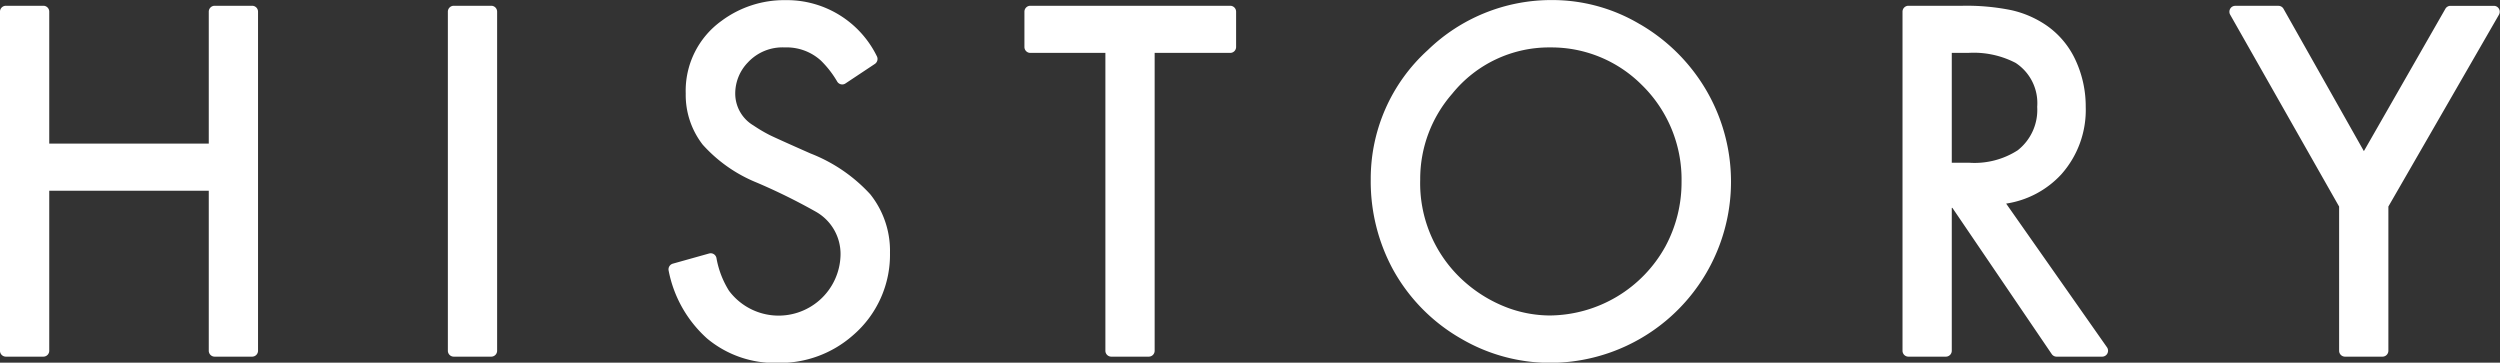 <svg xmlns="http://www.w3.org/2000/svg" width="179" height="25.969" viewBox="0 0 179 25.969">
  <rect x="0" y="0" width="179" height="25.969" fill="#333333" stroke="none"/>
  <defs>
    <style>
      .cls-1 {
        fill: #fff;
        fill-rule: evenodd;
      }
    </style>
  </defs>
  <path id="history_h2_title" class="cls-1" d="M530.056,258.382h-2.688a0.422,0.422,0,0,0-.42.425v9.444H515.526v-9.444a0.421,0.421,0,0,0-.419-0.425h-2.688a0.422,0.422,0,0,0-.42.425V283.08a0.422,0.422,0,0,0,.42.425h2.688a0.422,0.422,0,0,0,.419-0.425V271.626h11.422V283.08a0.422,0.422,0,0,0,.42.425h2.688a0.422,0.422,0,0,0,.419-0.425V258.807A0.421,0.421,0,0,0,530.056,258.382Zm17.119,0h-2.688a0.422,0.422,0,0,0-.42.425V283.08a0.422,0.422,0,0,0,.42.425h2.688a0.422,0.422,0,0,0,.419-0.425V258.807A0.421,0.421,0,0,0,547.175,258.382Zm22.872,10.581c-1.626-.718-2.622-1.167-2.96-1.335a10.748,10.748,0,0,1-1.134-.672,2.655,2.655,0,0,1-1.31-2.263,3.2,3.2,0,0,1,.907-2.255,3.377,3.377,0,0,1,2.643-1.073,3.641,3.641,0,0,1,2.587.945,7.168,7.168,0,0,1,1.169,1.509,0.422,0.422,0,0,0,.266.187,0.438,0.438,0,0,0,.088.009,0.407,0.407,0,0,0,.231-0.07l2.108-1.4a0.427,0.427,0,0,0,.133-0.566,7.175,7.175,0,0,0-6.547-4,7.514,7.514,0,0,0-4.57,1.487,6.156,6.156,0,0,0-2.56,5.2,5.8,5.8,0,0,0,1.215,3.66,10.5,10.5,0,0,0,3.882,2.721,42.54,42.54,0,0,1,4.2,2.07,3.474,3.474,0,0,1,1.788,3.09,4.435,4.435,0,0,1-7.986,2.581,6.529,6.529,0,0,1-.9-2.351,0.424,0.424,0,0,0-.193-0.273,0.412,0.412,0,0,0-.217-0.061,0.426,0.426,0,0,0-.112.015l-2.6.729a0.425,0.425,0,0,0-.3.5,8.759,8.759,0,0,0,2.756,4.862,7.553,7.553,0,0,0,5.049,1.744,7.918,7.918,0,0,0,5.387-1.972,7.6,7.6,0,0,0,2.656-5.921,6.486,6.486,0,0,0-1.411-4.179A11.408,11.408,0,0,0,570.047,268.963Zm30.038-10.581H585.769a0.422,0.422,0,0,0-.42.425v2.525a0.421,0.421,0,0,0,.42.424h5.377V283.08a0.422,0.422,0,0,0,.419.425h2.688a0.422,0.422,0,0,0,.42-0.425V261.756h5.412a0.421,0.421,0,0,0,.42-0.424v-2.525A0.422,0.422,0,0,0,600.085,258.382Zm29.33,1.321a12.251,12.251,0,0,0-6.351-1.73,12.707,12.707,0,0,0-8.835,3.583,12.417,12.417,0,0,0-4.084,9.254,13.227,13.227,0,0,0,1.58,6.43,12.832,12.832,0,0,0,4.9,4.983,12.613,12.613,0,0,0,6.3,1.726,12.973,12.973,0,0,0,11.27-19.472A13.129,13.129,0,0,0,629.415,259.7Zm-6.449,20.854a8.8,8.8,0,0,1-2.9-.509,9.892,9.892,0,0,1-3.454-2.132,9.412,9.412,0,0,1-2.925-7.088,9.257,9.257,0,0,1,2.288-6.143,8.916,8.916,0,0,1,7.073-3.32,9.135,9.135,0,0,1,6.49,2.671,9.45,9.45,0,0,1,2.861,6.934,9.659,9.659,0,0,1-1.161,4.652A9.543,9.543,0,0,1,622.966,280.557Zm32.674-8.011a6.737,6.737,0,0,0,3.944-2.088,6.928,6.928,0,0,0,1.754-4.841,7.85,7.85,0,0,0-.706-3.291,6.142,6.142,0,0,0-2.13-2.555A7.25,7.25,0,0,0,656,258.694a16.079,16.079,0,0,0-3.474-.312H648.64a0.422,0.422,0,0,0-.42.425V283.08a0.422,0.422,0,0,0,.42.425h2.688a0.422,0.422,0,0,0,.419-0.425V272.853h0.045l7.112,10.468a0.42,0.42,0,0,0,.346.184h3.267a0.42,0.42,0,0,0,.373-0.23,0.427,0.427,0,0,0-.031-0.441Zm0.828-3.817a5.707,5.707,0,0,1-3.472.892h-1.249v-7.865h1.179a6.506,6.506,0,0,1,3.393.717,3.439,3.439,0,0,1,1.545,3.144A3.674,3.674,0,0,1,656.468,268.729ZM690.926,258.6a0.419,0.419,0,0,0-.364-0.213h-3.11a0.42,0.42,0,0,0-.363.212l-5.835,10.191L675.5,258.6a0.42,0.42,0,0,0-.365-0.214h-3.091a0.417,0.417,0,0,0-.363.212,0.428,0.428,0,0,0,0,.424l7.8,13.737V283.08a0.422,0.422,0,0,0,.42.425h2.687a0.422,0.422,0,0,0,.42-0.425V272.756l7.918-13.735A0.429,0.429,0,0,0,690.926,258.6Z" transform="translate(-512 -257.969)"/>
</svg>
